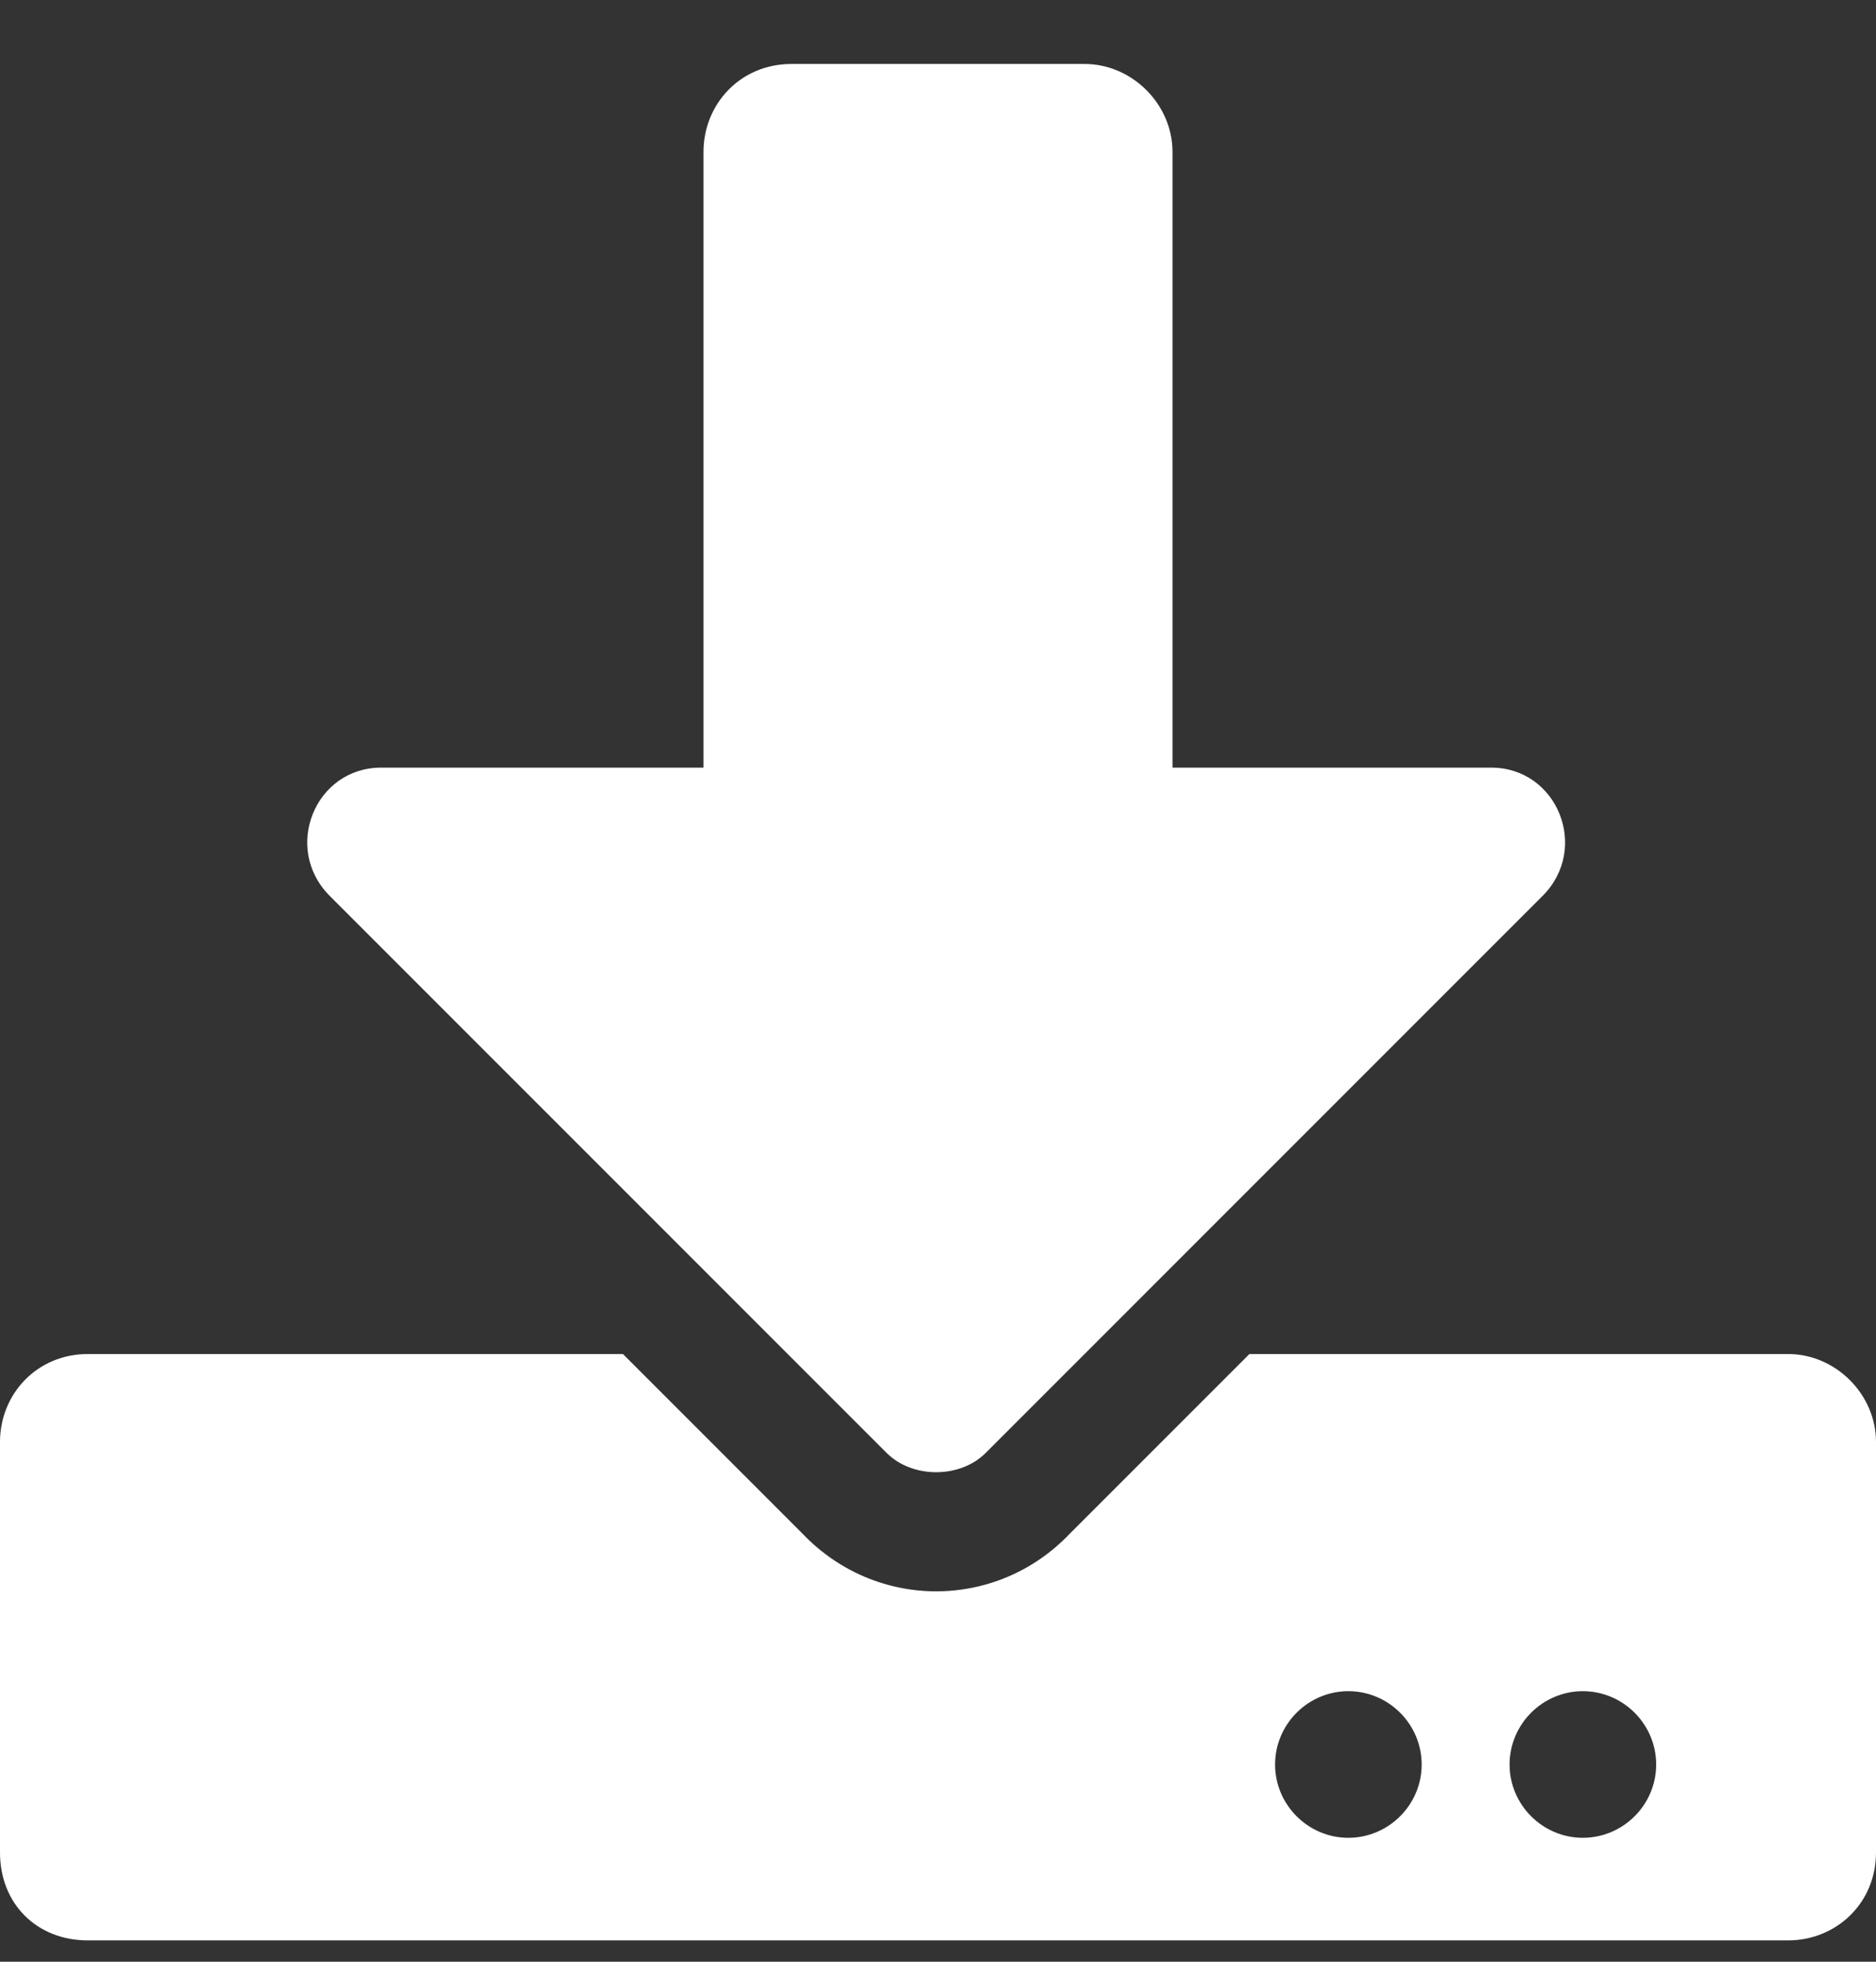 <svg width="22" height="23" viewBox="0 0 22 23" fill="none" xmlns="http://www.w3.org/2000/svg">
<rect x="0" y="0" width="22" height="23" fill="#333333" stroke="none"/>
<path d="M9.281 0.75C8.68 0.75 8.25 1.223 8.25 1.781V9H4.469C3.695 9 3.309 9.945 3.867 10.504L10.398 17.035C10.699 17.336 11.258 17.336 11.559 17.035L18.09 10.504C18.648 9.945 18.262 9 17.488 9H13.75V1.781C13.75 1.223 13.277 0.75 12.719 0.75H9.281ZM22 16.906C22 16.348 21.527 15.875 20.969 15.875H14.652L12.547 17.98C11.688 18.883 10.27 18.883 9.41 17.98L7.305 15.875H1.031C0.43 15.875 0 16.348 0 16.906V21.719C0 22.32 0.43 22.75 1.031 22.75H20.969C21.527 22.75 22 22.32 22 21.719V16.906ZM16.672 20.688C16.672 21.16 16.285 21.547 15.812 21.547C15.34 21.547 14.953 21.16 14.953 20.688C14.953 20.215 15.34 19.828 15.812 19.828C16.285 19.828 16.672 20.215 16.672 20.688ZM19.422 20.688C19.422 21.16 19.035 21.547 18.562 21.547C18.09 21.547 17.703 21.16 17.703 20.688C17.703 20.215 18.09 19.828 18.562 19.828C19.035 19.828 19.422 20.215 19.422 20.688Z" fill="white"/>
</svg>
